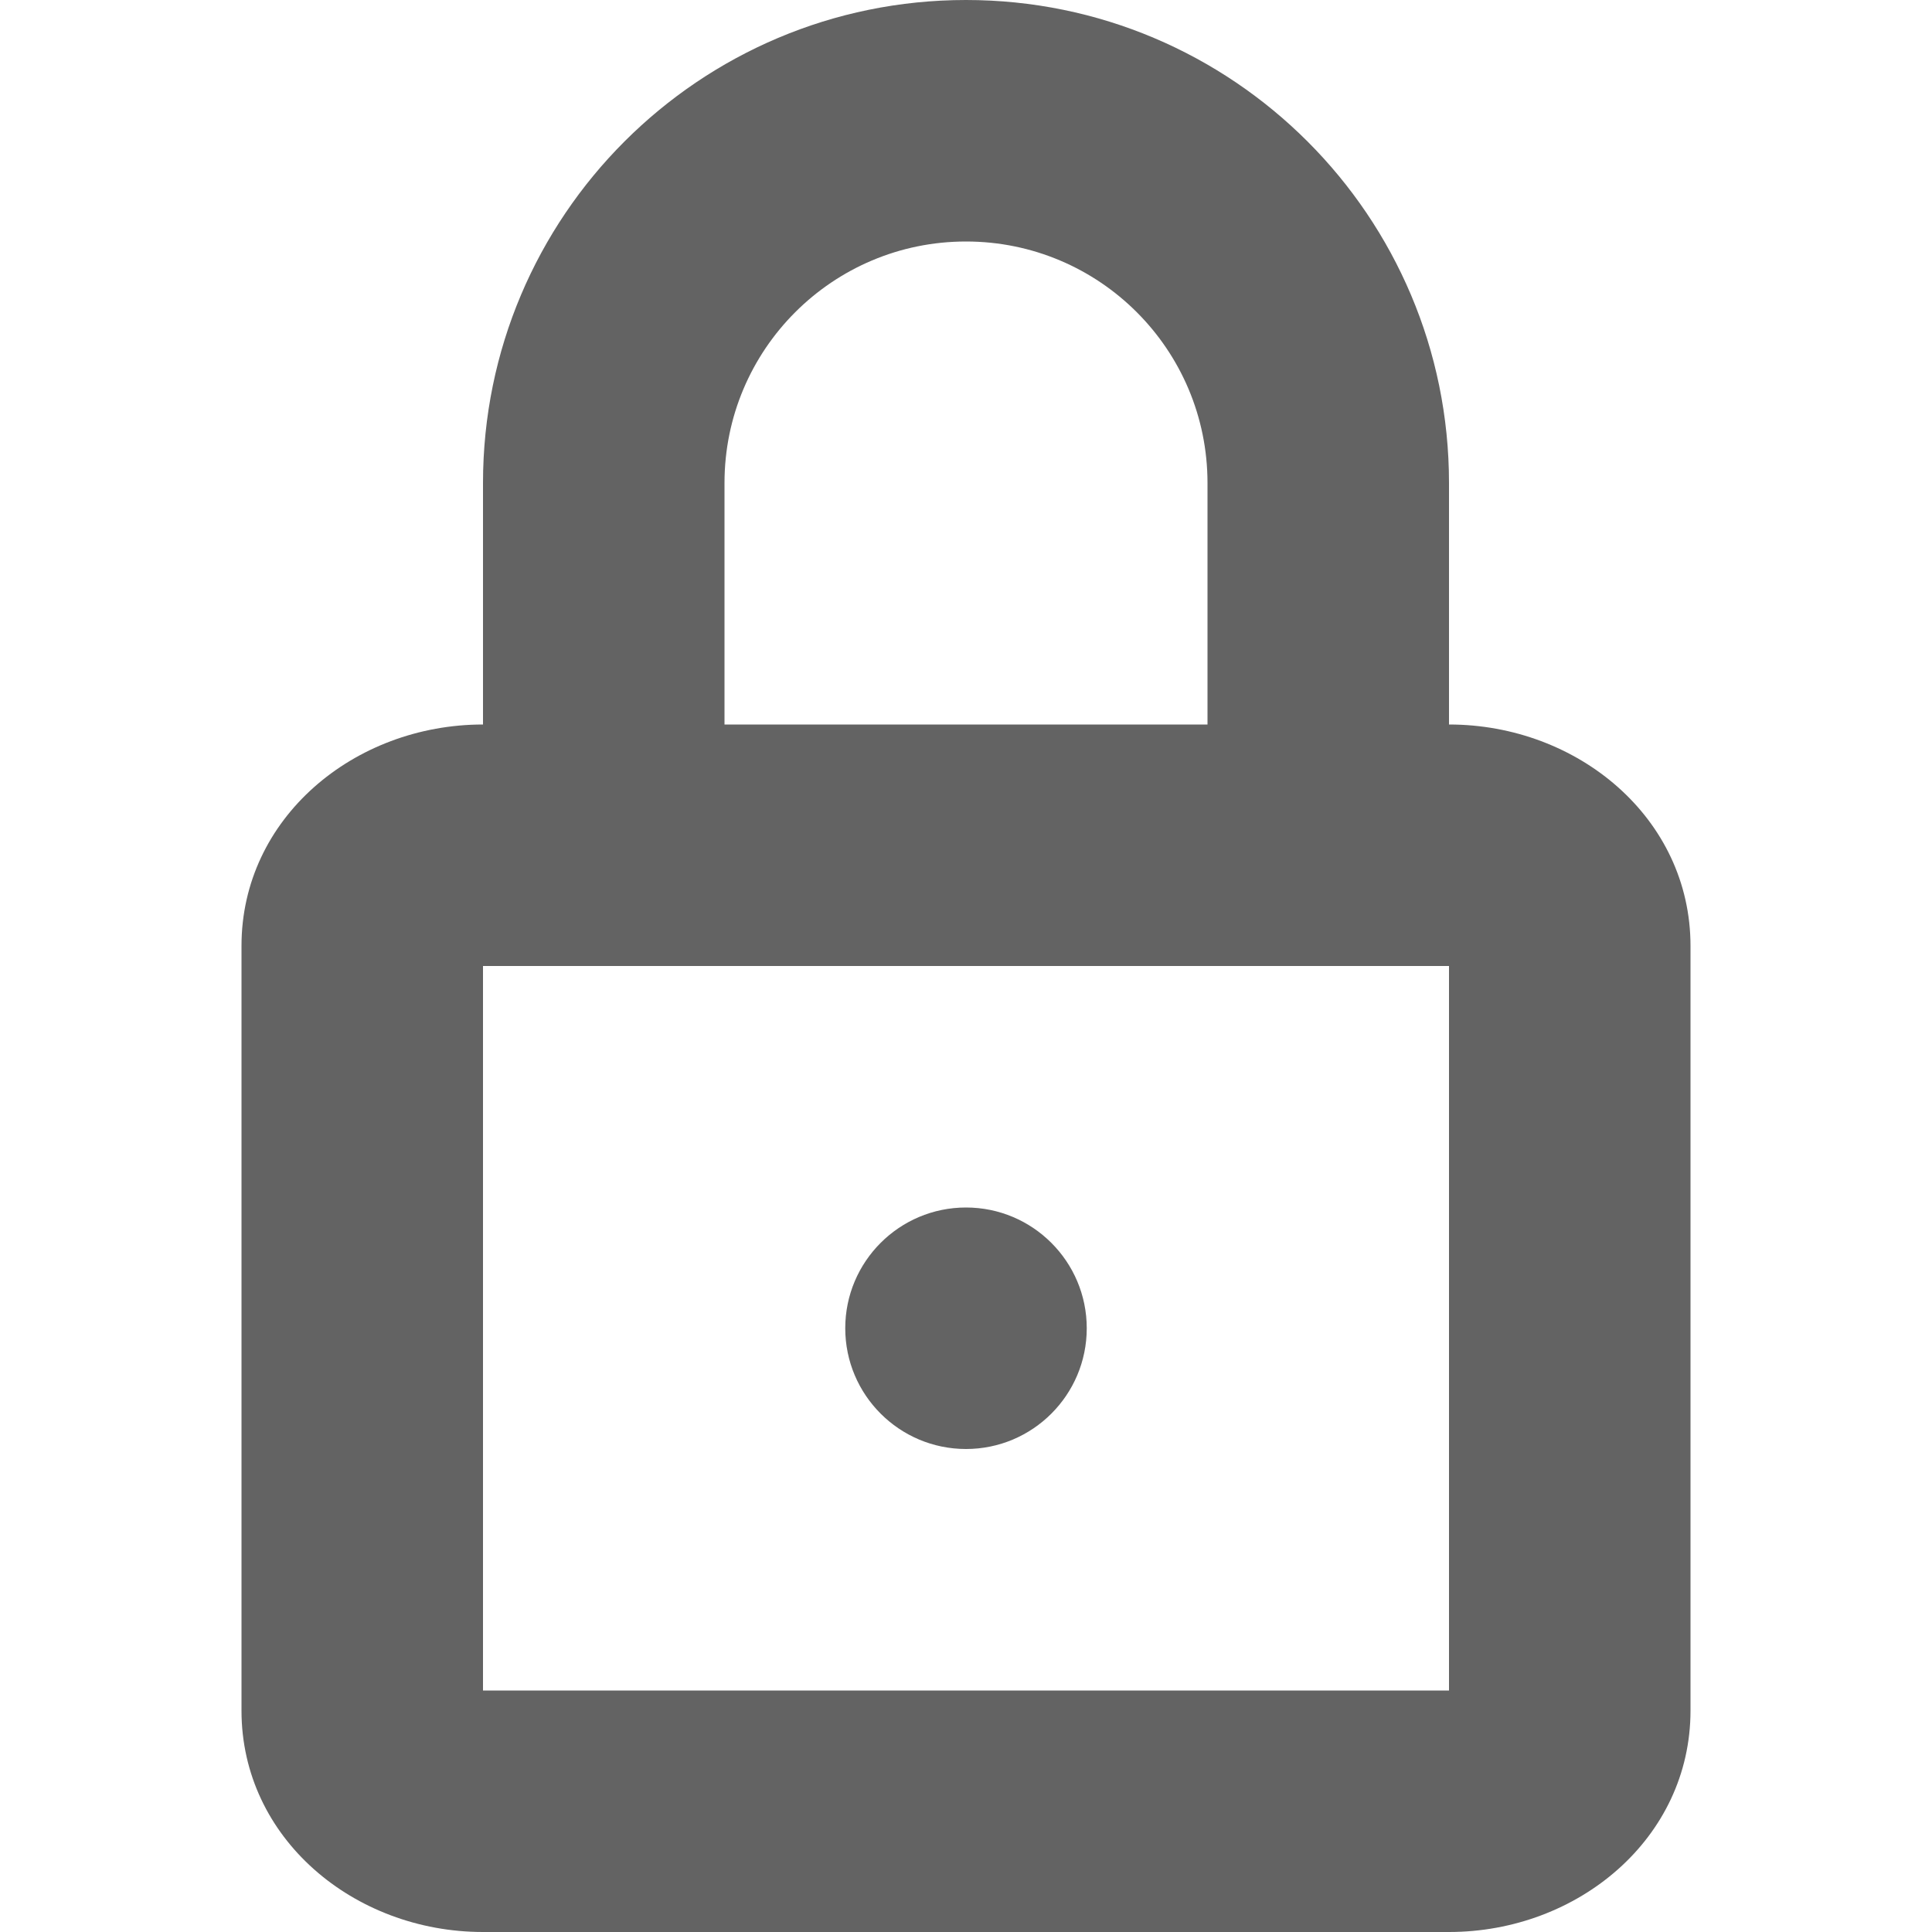 <svg width="16" height="16" viewBox="0 0 12 16" fill="none" xmlns="http://www.w3.org/2000/svg">
<path fill-rule="evenodd" clip-rule="evenodd" d="M2 4V6C0.932 6 0 6.776 0 7.833V14.167C0 15.224 0.932 16 2 16H10C11.068 16 12 15.224 12 14.167V7.833C12 6.776 11.068 6 10 6V4C10 1.791 8.209 0 6 0C3.791 0 2 1.791 2 4ZM8 4V6H4V4C4 2.895 4.895 2 6 2C7.105 2 8 2.895 8 4ZM2 14V8H10V14H2ZM7 11C7 11.552 6.552 12 6 12C5.448 12 5 11.552 5 11C5 10.448 5.448 10 6 10C6.552 10 7 10.448 7 11Z" fill="#636363"/>
</svg>
